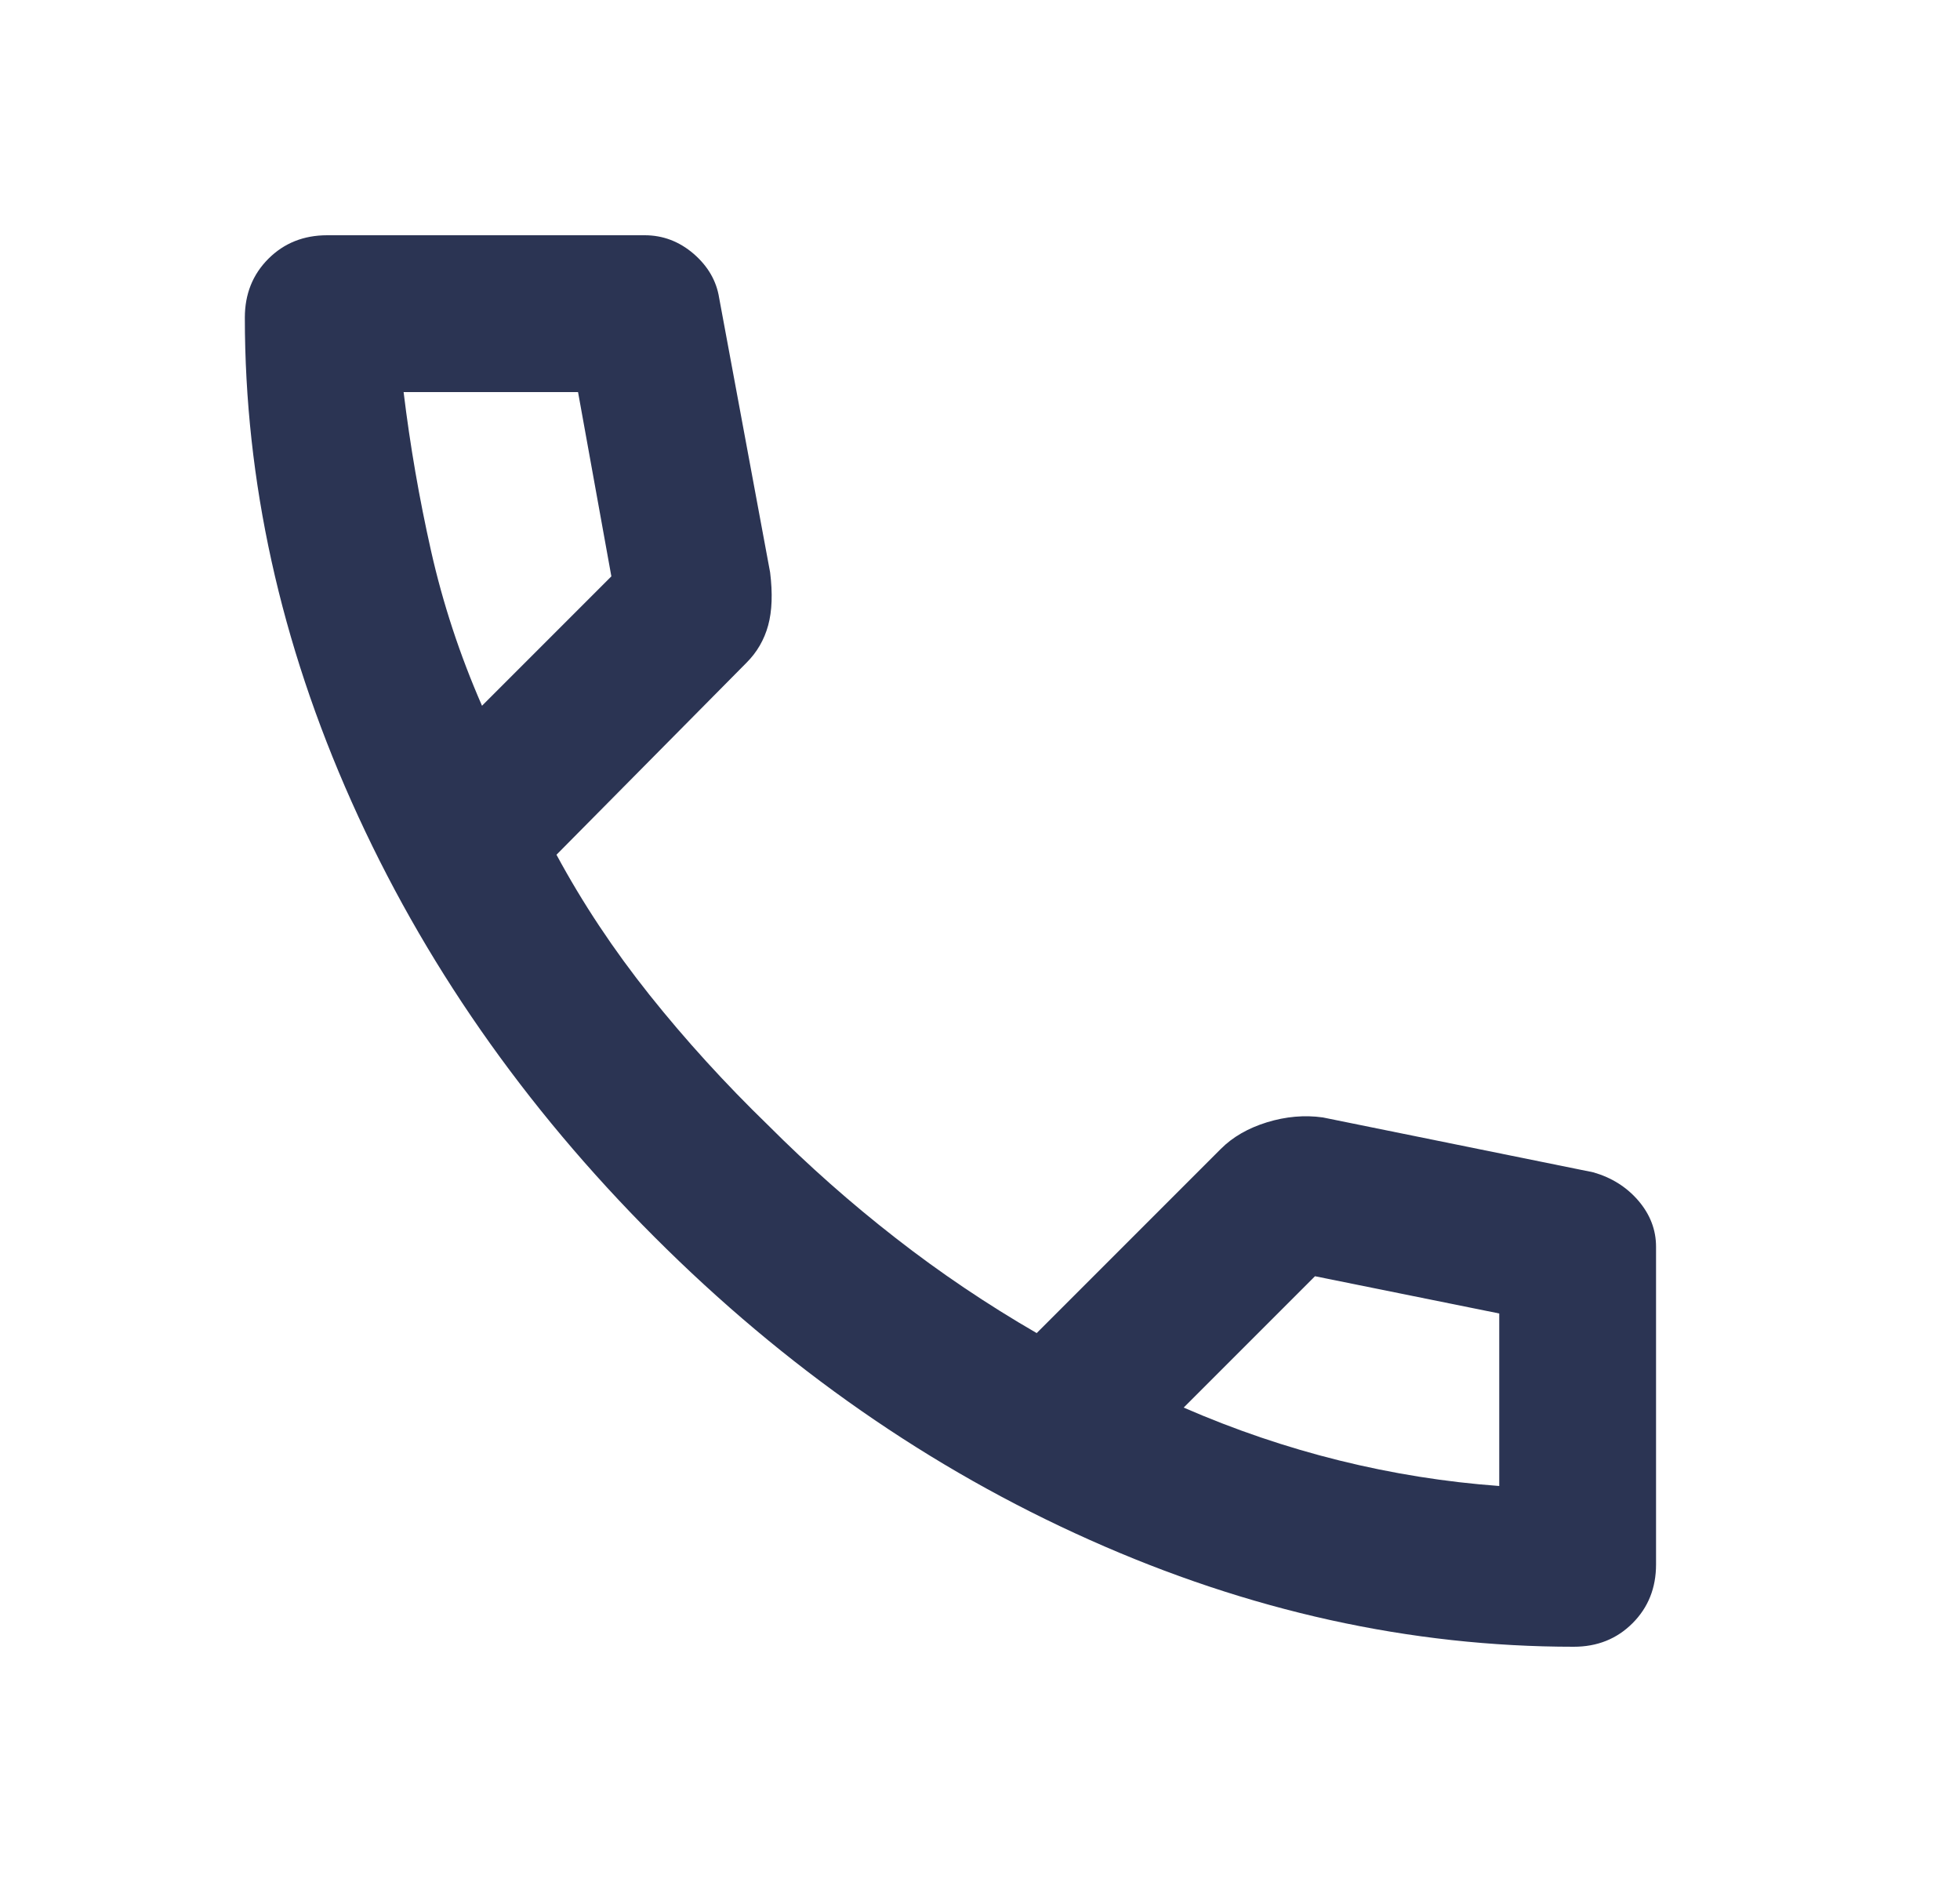 <svg width="25" height="24" viewBox="0 0 25 24" fill="none" xmlns="http://www.w3.org/2000/svg">
<mask id="mask0_319_64" style="mask-type:alpha" maskUnits="userSpaceOnUse" x="0" y="0" width="25" height="24">
<rect x="0.123" width="24" height="24" fill="#D9D9D9"/>
</mask>
<g mask="url(#mask0_319_64)">
<path d="M20.073 21C17.989 21 15.931 20.546 13.898 19.637C11.864 18.729 10.014 17.442 8.348 15.775C6.681 14.108 5.393 12.258 4.485 10.225C3.577 8.192 3.123 6.133 3.123 4.05C3.123 3.75 3.223 3.5 3.423 3.3C3.623 3.1 3.873 3 4.173 3H8.223C8.456 3 8.664 3.079 8.848 3.237C9.031 3.396 9.139 3.583 9.173 3.8L9.823 7.3C9.856 7.567 9.848 7.792 9.798 7.975C9.748 8.158 9.656 8.317 9.523 8.45L7.098 10.9C7.431 11.517 7.827 12.113 8.285 12.688C8.743 13.262 9.248 13.817 9.798 14.35C10.314 14.867 10.856 15.346 11.423 15.787C11.989 16.229 12.589 16.633 13.223 17L15.573 14.65C15.723 14.5 15.918 14.387 16.16 14.312C16.402 14.238 16.639 14.217 16.873 14.25L20.323 14.95C20.556 15.017 20.748 15.137 20.898 15.312C21.048 15.488 21.123 15.683 21.123 15.9V19.95C21.123 20.25 21.023 20.5 20.823 20.7C20.623 20.9 20.373 21 20.073 21ZM6.148 9L7.798 7.35L7.373 5H5.148C5.231 5.683 5.348 6.358 5.498 7.025C5.648 7.692 5.864 8.35 6.148 9ZM15.098 17.95C15.748 18.233 16.41 18.458 17.085 18.625C17.76 18.792 18.439 18.9 19.123 18.95V16.75L16.773 16.275L15.098 17.95Z" fill="#2B3453"/>
</g>
</svg>
